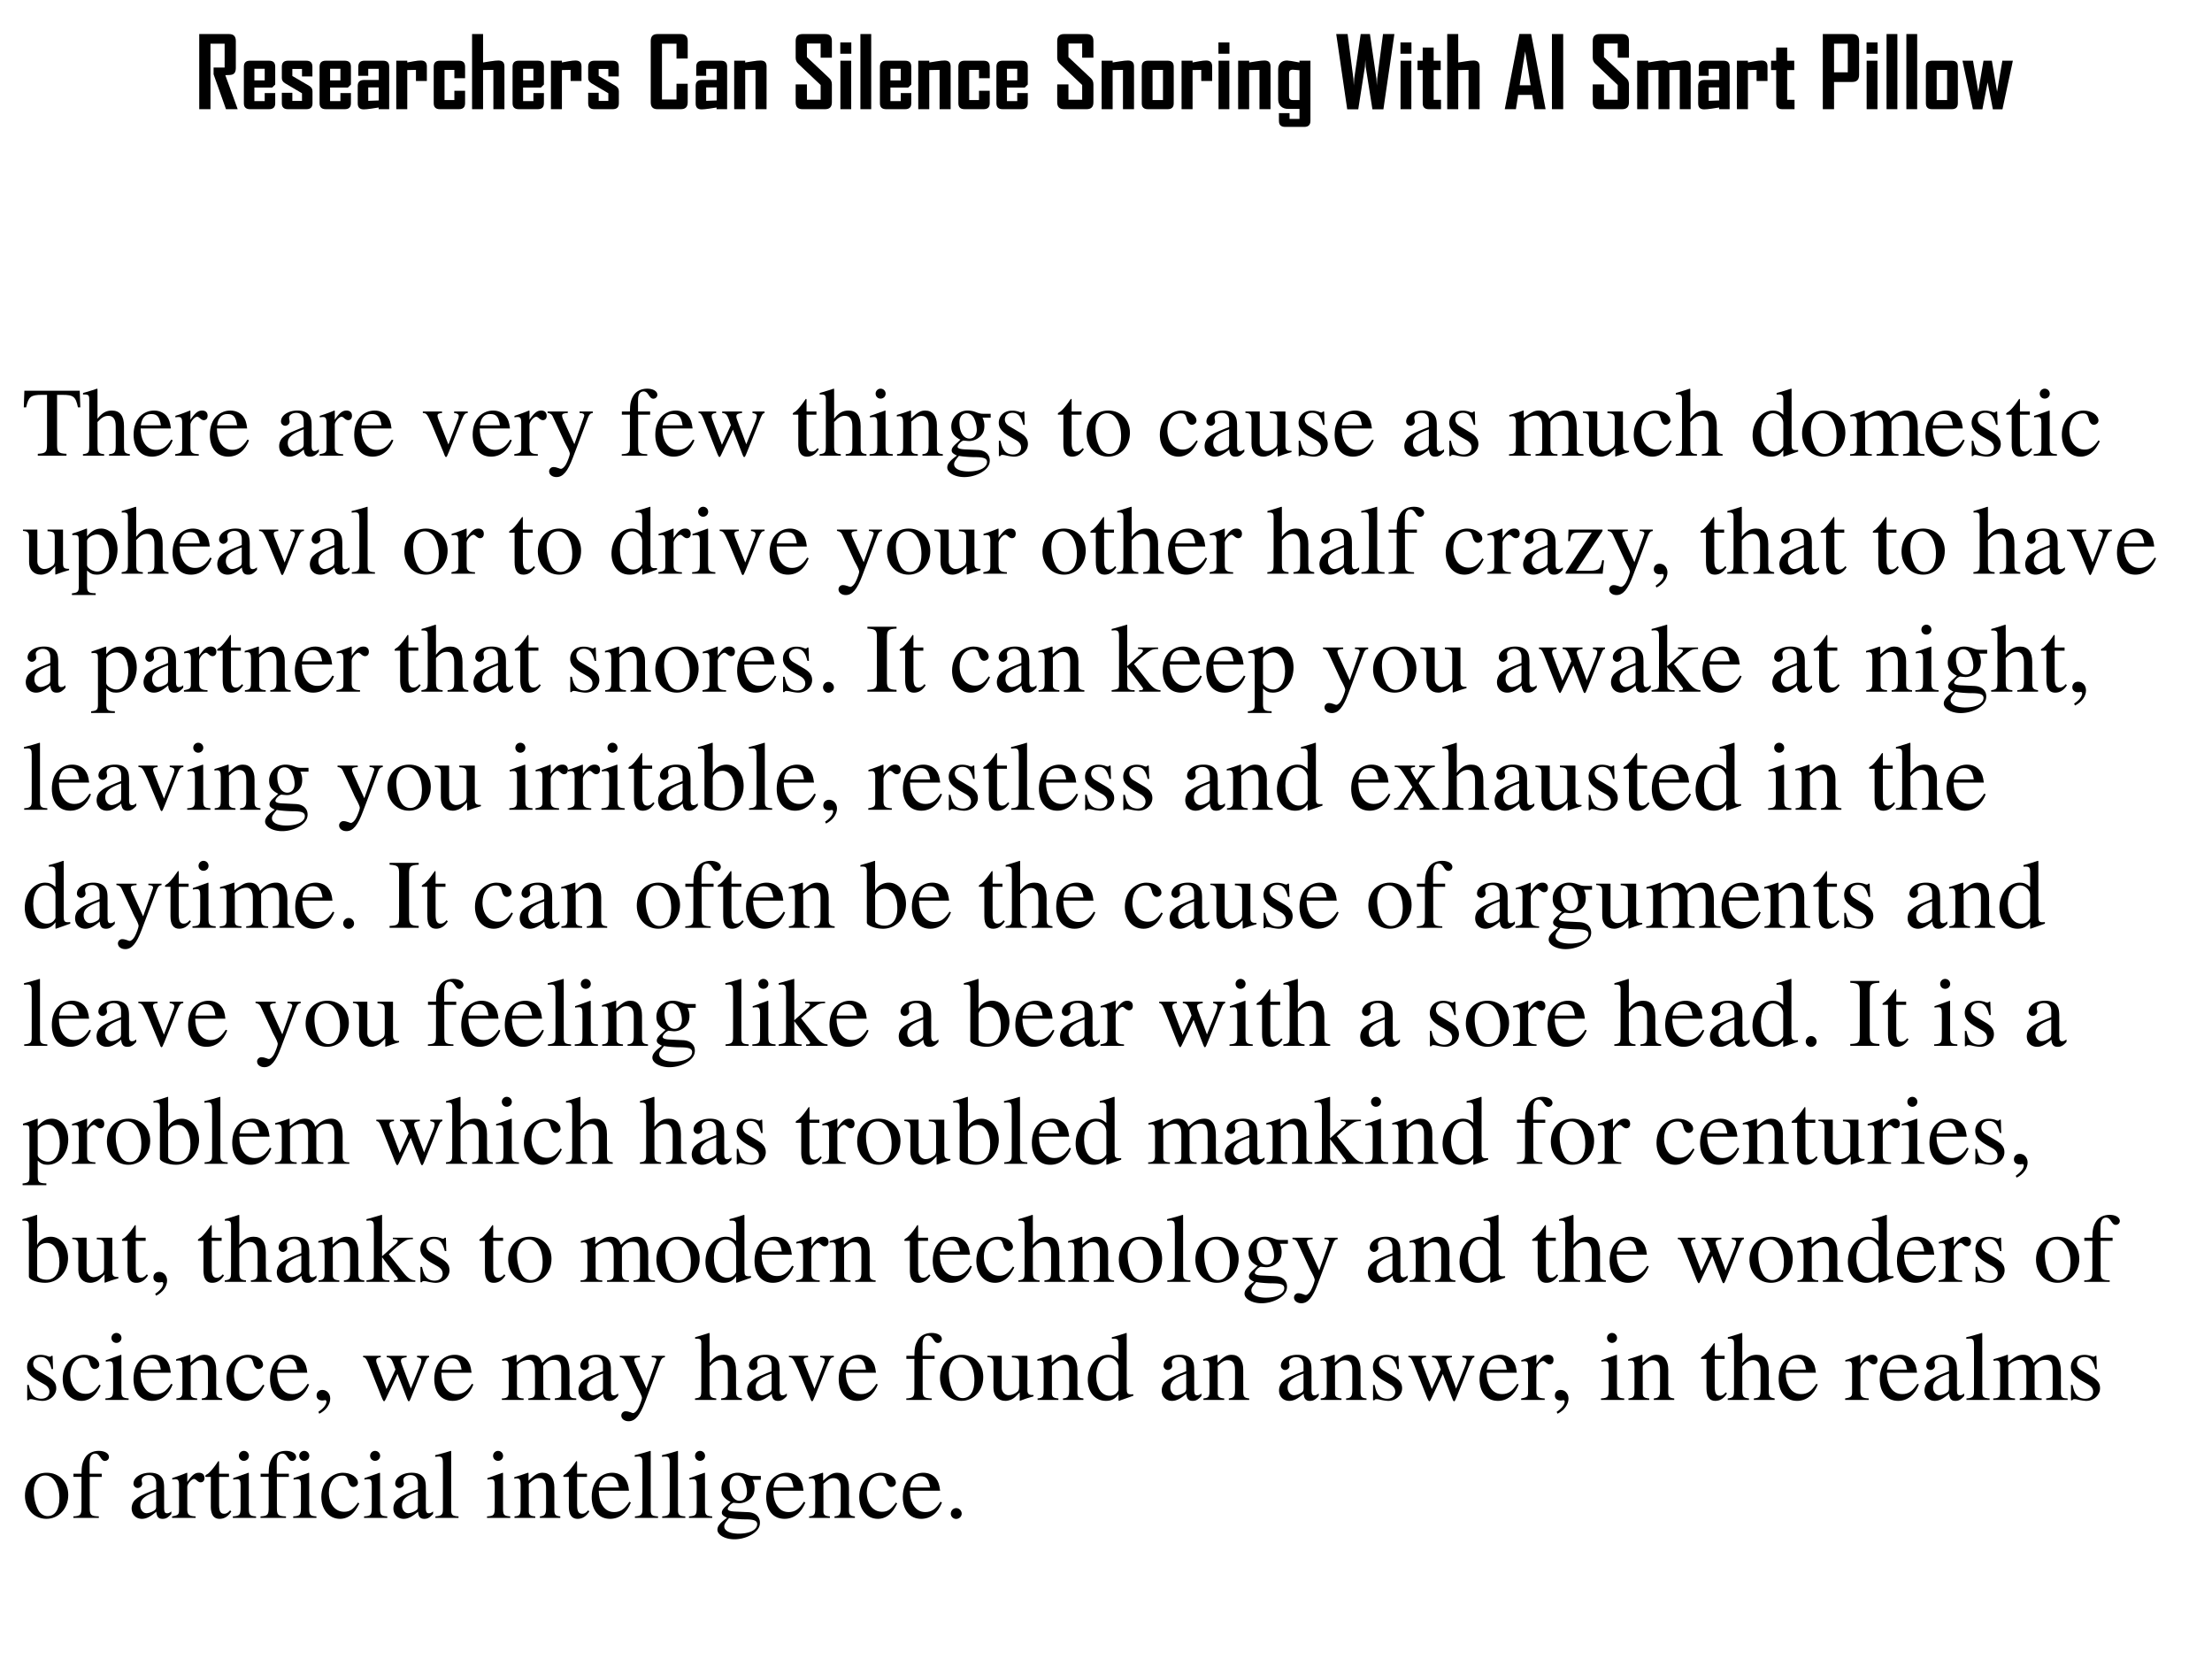 <svg xmlns="http://www.w3.org/2000/svg" xmlns:xlink="http://www.w3.org/1999/xlink" width="960" height="720" viewBox="0 0 720 540"><defs><symbol overflow="visible" id="glyph0-0"><path d="M2 0v-25.516h12V0zm2-2h8v-21.516H4zm0 0"/></symbol><symbol overflow="visible" id="glyph0-1"><path d="M13.984 0h-3.812L6.14-11.36v-2.203h3.593v-7.75H5.125V0H1.469v-24.453h9.703c1.469 0 2.203.75 2.203 2.25v8.89c0 1.032-.352 1.7-1.047 2-.375.157-1.168.235-2.375.235zm0 0"/></symbol><symbol overflow="visible" id="glyph0-2"><path d="M11.484-1.953C11.484-.648 10.813 0 9.47 0H3.297C1.953 0 1.28-.648 1.28-1.953v-11.875c0-1.3.672-1.953 2.016-1.953h6.172c1.344 0 2.015.652 2.015 1.953v5.797l-.984.984H4.703v4.422h3.36V-5.25h3.421zM8.063-9.375v-3.781h-3.36v3.781zm0 0"/></symbol><symbol overflow="visible" id="glyph0-3"><path d="M11.203-1.953C11.203-.648 10.54 0 9.22 0H3.203C1.88 0 1.22-.648 1.22-1.953v-3.39H4.64v2.655h3.14v-2.5L2.297-8.421c-.719-.426-1.078-1-1.078-1.719v-3.687c0-1.3.672-1.953 2.015-1.953h5.954c1.32 0 1.984.652 1.984 1.953v3.172h-3.39v-2.438H4.64v2.281l5.468 3.204c.727.418 1.094 1 1.094 1.75zm0 0"/></symbol><symbol overflow="visible" id="glyph0-4"><path d="M11.453 0H8.031v-.547l-2.437.375C4.53-.016 3.723.062 3.172.062c-1.305 0-1.953-.64-1.953-1.921v-5.688c0-1.3.672-1.953 2.015-1.953h4.829v-3.625H4.64v2.25H1.406v-2.953c0-1.3.672-1.953 2.016-1.953h6.047c1.32 0 1.984.652 1.984 1.953zm-3.39-2.844v-4.234H4.64v4.36zm0 0"/></symbol><symbol overflow="visible" id="glyph0-5"><path d="M11.234-9.188H7.688v-3.609l-2.829.063V0H1.281v-15.781H4.86v.578c.739-.133 1.473-.27 2.204-.406.882-.157 1.625-.235 2.218-.235 1.301 0 1.953.64 1.953 1.922zm0 0"/></symbol><symbol overflow="visible" id="glyph0-6"><path d="M11.484-1.953C11.484-.648 10.82 0 9.5 0H3.297C1.953 0 1.28-.648 1.28-1.953v-11.875c0-1.3.672-1.953 2.016-1.953H9.5c1.32 0 1.984.652 1.984 1.953v3.75H8v-2.719H4.797v9.828H8v-3.015h3.484zm0 0"/></symbol><symbol overflow="visible" id="glyph0-7"><path d="M11.813 0H8.219v-12.797l-3.36.063V0H1.281v-24.453H4.86v9.25c.832-.125 1.664-.254 2.5-.39 1.051-.165 1.883-.25 2.5-.25 1.301 0 1.954.64 1.954 1.921zm0 0"/></symbol><symbol overflow="visible" id="glyph0-9"><path d="M13.5-2.234C13.5-.742 12.754 0 11.266 0H3.64C2.19 0 1.469-.742 1.469-2.234v-19.97c0-1.5.722-2.25 2.172-2.25h7.625c1.488 0 2.234.75 2.234 2.25v5.72H9.86v-4.828H5.124v18.171h4.734v-5.14H13.5zm0 0"/></symbol><symbol overflow="visible" id="glyph0-10"><path d="M11.813 0H8.219v-12.797l-3.36.063V0H1.281v-15.781H4.86v.578c.832-.133 1.66-.266 2.485-.39 1.02-.165 1.86-.25 2.515-.25 1.301 0 1.954.64 1.954 1.921zm0 0"/></symbol><symbol overflow="visible" id="glyph0-11"><path d="M13.188-2.234c0 1.492-.743 2.234-2.22 2.234H3.61C2.141 0 1.406-.742 1.406-2.234v-5.829h3.657v4.985H9.53v-4.797l-7.328-6.938c-.531-.507-.797-1.16-.797-1.953v-5.437c0-1.5.735-2.25 2.203-2.25h7.36c1.476 0 2.219.742 2.219 2.219v5.468H9.53v-4.609H5.062v4.422l7.329 6.906c.53.5.796 1.164.796 1.985zm0 0"/></symbol><symbol overflow="visible" id="glyph0-12"><path d="M4.922-18.047H1.344v-3.687h3.578zM4.89 0H1.375v-15.781h3.516zm0 0"/></symbol><symbol overflow="visible" id="glyph0-13"><path d="M4.89 0H1.376v-24.453h3.516zm0 0"/></symbol><symbol overflow="visible" id="glyph0-14"><path d="M11.688-1.953C11.688-.648 11.023 0 9.703 0H3.297C1.953 0 1.28-.648 1.28-1.953v-11.875c0-1.3.672-1.953 2.016-1.953h6.406c1.32 0 1.985.652 1.985 1.953zm-3.5-1.016v-9.828H4.796v9.828zm0 0"/></symbol><symbol overflow="visible" id="glyph0-15"><path d="M11.75 3.813c0 1.3-.672 1.953-2.016 1.953H3.516c-1.344 0-2.016-.653-2.016-1.954v-2.53h3.453v1.89h3.234V-.094H4.517c-1 0-1.797-.281-2.391-.844-.586-.562-.875-1.335-.875-2.328v-9.656c0-.906.254-1.617.766-2.14.507-.52 1.21-.782 2.109-.782.445 0 1.8.215 4.063.64v-.577h3.562zM8.187-2.97v-9.703c-1.199-.125-1.945-.187-2.234-.187-.773 0-1.156.382-1.156 1.14v7.563c0 .793.394 1.187 1.187 1.187zm0 0"/></symbol><symbol overflow="visible" id="glyph0-16"><path d="M19.516-24.453L15.938.03h-3.579l-2.187-13.86c-.024-.5-.063-1.241-.125-2.233 0 .5-.043 1.246-.125 2.234L7.75.032H4.156L.578-24.454h3.703l1.89 14.5c.032.5.071 1.246.126 2.234.008-.5.055-1.242.14-2.234l2.11-14.5h3l2.11 14.5c.03.5.077 1.246.14 2.234.008-.5.05-1.242.125-2.234l1.89-14.5zm0 0"/></symbol><symbol overflow="visible" id="glyph0-17"><path d="M8.094 0H4.125C2.801 0 2.141-.648 2.141-1.953v-10.781H.453v-3.047h1.688v-4.281h3.562v4.28H8v3.048H5.703v9.687h2.39zm0 0"/></symbol><symbol overflow="visible" id="glyph0-18"><path d="M13.86 0h-3.626L9.5-4.64H4.922L4.188 0H.578v-.063l4.734-24.421h3.844zM8.983-7.781l-1.78-11.032L5.405-7.78zm0 0"/></symbol><symbol overflow="visible" id="glyph0-19"><path d="M5.188 0H1.53v-24.453h3.657zm0 0"/></symbol><symbol overflow="visible" id="glyph0-20"><path d="M18.688 0H15.14v-12.797l-3.36.063V0H8.22v-12.797l-3.36.063V0H1.281v-15.781H4.86v.578c.832-.133 1.66-.27 2.485-.406 1.008-.157 1.847-.235 2.515-.235.82 0 1.352.235 1.594.703.875-.132 1.75-.273 2.625-.421 1.156-.188 2.04-.282 2.656-.282 1.301 0 1.953.64 1.953 1.922zm0 0"/></symbol><symbol overflow="visible" id="glyph0-21"><path d="M13.281-11.14c0 1.523-.746 2.28-2.234 2.28H5.125V0H1.469v-24.453h9.578c1.488 0 2.234.75 2.234 2.25zM9.594-12v-9.313H5.125V-12zm0 0"/></symbol><symbol overflow="visible" id="glyph0-22"><path d="M16.89-15.781L13.5.03h-3.125L8.672-8.703 6.969.03H3.875L.485-15.78h3.421L5.625-5.703l1.703-10.078h2.719L11.75-5.703l1.719-10.078zm0 0"/></symbol><symbol overflow="visible" id="glyph1-1"><path d="M8.11-19.797v15.969c0 2.703-.344 3.062-3 3.219V0h9.328v-.61c-2.626-.124-3.063-.546-3.063-2.874v-16.313h1.719c3.64 0 4.344.578 5.078 4.078h.765l-.187-5.422H.734l-.187 5.422h.765c.766-3.469 1.5-4.078 5.079-4.078zm0 0"/></symbol><symbol overflow="visible" id="glyph1-2"><path d="M5.016-10.953c1.343-1.469 2.296-2.016 3.546-2.016 1.594 0 2.391 1.156 2.391 3.39v6.329c0 2.172-.312 2.578-2.172 2.766V0h6.766v-.484c-1.719-.313-1.906-.563-1.906-2.766v-6.36c0-3.359-1.344-5.078-3.938-5.078-1.875 0-3.219.766-4.687 2.672v-9.703l-.157-.093c-1.093.375-1.89.64-3.671 1.156l-.875.25v.515c.14-.03.234-.03.39-.03 1.375 0 1.625.25 1.625 1.624V-3.25c0 2.234-.187 2.516-2.047 2.766V0h6.907v-.484c-1.86-.188-2.172-.563-2.172-2.766zm0 0"/></symbol><symbol overflow="visible" id="glyph1-3"><path d="M13.031-5.234C11.5-2.813 10.125-1.891 8.078-1.891c-1.812 0-3.187-.921-4.125-2.734-.562-1.219-.797-2.281-.86-4.219h9.845c-.266-2.078-.579-3-1.376-4.031-.953-1.14-2.421-1.813-4.093-1.813-1.594 0-3.094.579-4.313 1.657-1.5 1.312-2.36 3.578-2.36 6.203 0 4.406 2.298 7.14 5.97 7.14 3.046 0 5.437-1.875 6.78-5.328zM3.156-9.875c.36-2.484 1.438-3.672 3.39-3.672 1.954 0 2.72.906 3.126 3.672zm0 0"/></symbol><symbol overflow="visible" id="glyph1-4"><path d="M.219-12.453a4.955 4.955 0 0 1 1.125-.125c.797 0 1.078.5 1.078 1.906v7.985c0 1.609-.219 1.828-2.266 2.203V0h7.672v-.484C5.656-.578 5.11-1.047 5.11-2.875v-7.188c0-1.015 1.375-2.609 2.235-2.609.187 0 .484.156.828.469.515.453.86.64 1.281.64.766 0 1.25-.546 1.25-1.437 0-1.047-.672-1.688-1.765-1.688-1.344 0-2.266.735-3.829 3v-2.937l-.156-.063c-1.703.704-2.844 1.11-4.734 1.72zm0 0"/></symbol><symbol overflow="visible" id="glyph1-6"><path d="M14.11-2.11c-.532.454-.922.61-1.391.61-.735 0-.969-.453-.969-1.86v-6.218c0-1.656-.156-2.594-.64-3.36-.704-1.14-2.079-1.75-3.954-1.75-3 0-5.375 1.563-5.375 3.579 0 .734.64 1.375 1.375 1.375.766 0 1.438-.641 1.438-1.344 0-.125-.032-.297-.063-.516a3.637 3.637 0 0 1-.093-.765c0-.86 1.03-1.563 2.296-1.563 1.563 0 2.438.922 2.438 2.64v1.954C4.25-7.344 3.703-7.094 2.328-5.875c-.703.64-1.14 1.719-1.14 2.781C1.188-1.078 2.593.312 4.53.312c1.407 0 2.719-.656 4.672-2.328C9.36-.344 9.938.313 11.234.313c1.094 0 1.766-.376 2.875-1.594zM9.171-3.921c0 .985-.172 1.266-.844 1.656-.765.438-1.656.735-2.328.735-1.11 0-2-1.094-2-2.469v-.125C4-6 5.297-7.156 9.172-8.563zm0 0"/></symbol><symbol overflow="visible" id="glyph1-7"><path d="M15.234-14.375h-4.437v.484c1.015.094 1.5.407 1.5 1.016 0 .328-.063.64-.188.969L8.938-3.641l-3.25-8.171C5.5-12.267 5.39-12.72 5.39-13c0-.578.359-.797 1.468-.89v-.485H.61v.484c1.22.063 1.438.375 2.907 3.672l3.828 9.172c.062.188.156.406.25.656.203.579.39.844.578.844.203 0 .422-.422.89-1.61l4.094-10.25c.922-2.171 1.125-2.39 2.078-2.484zm0 0"/></symbol><symbol overflow="visible" id="glyph1-8"><path d="M15.172-14.375h-4.313v.484c1.016 0 1.532.282 1.532.797 0 .125-.032.313-.125.547L9.172-3.734 5.5-11.813c-.203-.453-.328-.859-.328-1.218 0-.578.484-.797 1.86-.86v-.484H.452v.453c.828.125 1.375.469 1.625 1.016l3.64 7.86.095.25.484.968c.89 1.594 1.406 2.75 1.406 3.219 0 .484-.734 2.5-1.281 3.453-.453.828-1.156 1.437-1.594 1.437-.203 0-.484-.062-.797-.218-.61-.235-1.156-.36-1.703-.36-.734 0-1.375.64-1.375 1.406 0 1.047 1.031 1.86 2.375 1.86 2.14 0 3.672-1.797 5.39-6.39l4.923-13.032c.406-1.031.765-1.344 1.53-1.438zm0 0"/></symbol><symbol overflow="visible" id="glyph1-9"><path d="M9.875-14.375H5.937v-3.703c0-1.844.61-2.844 1.829-2.844.671 0 1.109.328 1.687 1.25.516.828.89 1.14 1.438 1.14.734 0 1.343-.562 1.343-1.296 0-1.156-1.406-1.985-3.328-1.985-1.969 0-3.672.86-4.5 2.329-.828 1.406-1.078 2.562-1.11 5.109H.673v1.031h2.625v10.016C3.297-.984 2.937-.61.64-.484V0h8.296v-.484C6.329-.578 5.97-.922 5.97-3.328v-10.016h3.906zm0 0"/></symbol><symbol overflow="visible" id="glyph1-10"><path d="M18.234-14.375v.484c1.094.22 1.407.438 1.407.985 0 .484-.188 1.25-.547 2.11l-2.875 7.093-2.672-7.156C13-12.33 13-12.33 13-12.75c0-.703.344-.922 1.844-1.14v-.485H8.375v.484c1.172.125 1.563.485 2.203 2.204.219.609.438 1.218.625 1.78l-2.906 6.36-3.156-8.328a2.667 2.667 0 0 1-.188-.969c0-.672.375-.922 1.469-1.047v-.484H.672v.484c.734.063.984.375 1.687 2.016L6.672-.953C7.062 0 7.312.453 7.5.453c.172 0 .422-.422.797-1.25l3.578-7.672 2.906 7.547c.453 1.172.578 1.375.766 1.375.234 0 .39-.297.906-1.578l4.406-11.047c.578-1.344.672-1.5 1.313-1.719v-.484zm0 0"/></symbol><symbol overflow="visible" id="glyph1-11"><path d="M8.14-14.375H4.923v-3.703c0-.313-.031-.406-.234-.406-.22.28-.407.562-.625.89-1.22 1.75-2.594 3.282-3.11 3.407-.344.234-.531.453-.531.609a.26.26 0 0 0 .125.234h1.687v9.61c0 2.687.954 4.046 2.844 4.046 1.563 0 2.781-.765 3.828-2.421L8.5-2.453c-.672.797-1.219 1.11-1.922 1.11-1.187 0-1.656-.86-1.656-2.876v-9.125H8.14zm0 0"/></symbol><symbol overflow="visible" id="glyph1-12"><path d="M5.594-14.688L.64-12.938v.485l.25-.031c.39-.063.796-.094 1.093-.094.766 0 1.047.5 1.047 1.906v7.422C3.031-.953 2.72-.61.516-.484V0h7.562v-.484c-2.11-.157-2.36-.47-2.36-2.766v-11.344zm-1.5-7.124c-.875 0-1.61.734-1.61 1.625 0 .89.704 1.625 1.61 1.625.922 0 1.656-.704 1.656-1.625 0-.891-.734-1.625-1.656-1.625zm0 0"/></symbol><symbol overflow="visible" id="glyph1-13"><path d="M.516-12.719c.187-.094.5-.125.859-.125.89 0 1.188.485 1.188 2.047v7.922c0 1.828-.36 2.266-1.985 2.39V0h6.766v-.484c-1.625-.125-2.11-.5-2.11-1.657v-8.968c1.532-1.438 2.235-1.829 3.297-1.829 1.563 0 2.328 1 2.328 3.094v6.688c0 2-.421 2.547-2.015 2.672V0h6.64v-.484c-1.562-.157-1.937-.532-1.937-2.11v-7.312c0-3-1.406-4.781-3.781-4.781-1.47 0-2.454.546-4.625 2.578v-2.516l-.22-.063c-1.562.579-2.655.922-4.405 1.438zm0 0"/></symbol><symbol overflow="visible" id="glyph1-14"><path d="M15.016-12.39v-1.25h-2.47c-.64 0-1.108-.094-1.75-.313l-.702-.266a7.48 7.48 0 0 0-2.563-.469c-2.968 0-5.328 2.297-5.328 5.204 0 2.015.86 3.218 2.969 4.28-.61.579-1.172 1.11-1.375 1.282C2.75-3 2.328-2.359 2.328-1.719c0 .672.39 1.047 1.703 1.688C1.75 1.625.891 2.688.891 3.859c0 1.704 2.5 3.11 5.53 3.11 2.391 0 4.891-.844 6.548-2.172 1.219-1 1.75-2.016 1.75-3.234 0-1.985-1.5-3.313-3.86-3.422l-4.125-.188c-1.687-.062-2.484-.344-2.484-.86 0-.64 1.047-1.75 1.906-2.015.297.031.516.063.61.063.609.062 1.03.093 1.218.093 1.188 0 2.454-.468 3.454-1.328 1.046-.906 1.53-2.015 1.53-3.61 0-.937-.155-1.671-.609-2.687zM4.687.062C5.75.28 8.297.483 9.875.483c2.906 0 3.953.407 3.953 1.563 0 1.844-2.422 3.094-6.031 3.094-2.813 0-4.672-.922-4.672-2.329 0-.734.234-1.156 1.563-2.75zm.172-10.86c0-1.875.891-3 2.36-3 .984 0 1.812.547 2.328 1.5.578 1.125.953 2.594.953 3.828 0 1.797-.922 2.906-2.39 2.906-1.907 0-3.25-2.078-3.25-5.14zm0 0"/></symbol><symbol overflow="visible" id="glyph1-15"><path d="M10.063-10.031l-.126-4.344h-.359l-.062.063c-.282.234-.313.265-.454.265-.187 0-.5-.062-.859-.234a6.448 6.448 0 0 0-2.234-.375c-2.516 0-4.344 1.625-4.344 3.922 0 1.796 1.031 3.062 3.734 4.609l1.86 1.047c1.11.64 1.656 1.406 1.656 2.39 0 1.407-1.016 2.297-2.64 2.297C5.14-.39 4.155-.797 3.546-1.5c-.672-.797-.953-1.531-1.375-3.36h-.516V.126h.422c.219-.313.344-.375.735-.375.28 0 .734.063 1.468.25.89.188 1.75.313 2.328.313 2.454 0 4.5-1.844 4.5-4.079 0-1.593-.765-2.656-2.671-3.796L4.983-9.61c-.89-.516-1.375-1.313-1.375-2.172 0-1.281.985-2.172 2.454-2.172 1.828 0 2.78 1.078 3.515 3.922zm0 0"/></symbol><symbol overflow="visible" id="glyph1-16"><path d="M7.984-14.688c-4.156 0-7.062 3.063-7.062 7.47 0 4.312 2.969 7.53 7 7.53 4.016 0 7.094-3.374 7.094-7.78 0-4.188-2.938-7.22-7.032-7.22zm-.421.891c2.687 0 4.578 3.063 4.578 7.438 0 3.609-1.438 5.78-3.844 5.78-1.235 0-2.422-.765-3.094-2.046-.89-1.656-1.406-3.89-1.406-6.156 0-3.031 1.5-5.016 3.765-5.016zm0 0"/></symbol><symbol overflow="visible" id="glyph1-17"><path d="M12.719-4.984c-1.547 2.234-2.688 3-4.516 3-2.906 0-4.953-2.547-4.953-6.22 0-3.296 1.766-5.562 4.344-5.562 1.156 0 1.578.36 1.89 1.532l.188.703c.265.89.828 1.469 1.5 1.469.844 0 1.547-.61 1.547-1.344 0-1.781-2.25-3.281-4.922-3.281-1.563 0-3.203.64-4.5 1.78-1.61 1.407-2.5 3.579-2.5 6.11 0 4.14 2.531 7.11 6.062 7.11 1.438 0 2.72-.5 3.875-1.5.86-.766 1.47-1.625 2.422-3.5zm0 0"/></symbol><symbol overflow="visible" id="glyph1-18"><path d="M15.297-1.594h-.156c-1.47 0-1.829-.36-1.829-1.828v-10.953H8.267v.547c1.984.094 2.375.422 2.375 2.015v7.5c0 .891-.172 1.344-.61 1.688-.86.703-1.86 1.094-2.812 1.094-1.25 0-2.266-1.094-2.266-2.422v-10.422H.281v.453c1.547.094 1.985.578 1.985 2.047v8.047c0 2.515 1.53 4.14 3.859 4.14 1.188 0 2.438-.5 3.297-1.359l1.375-1.375v2.64l.125.063c1.594-.625 2.75-.984 4.375-1.437zm0 0"/></symbol><symbol overflow="visible" id="glyph1-19"><path d="M.61-12.719a4.09 4.09 0 0 1 1.015-.125c.828 0 1.125.516 1.125 2.047v8.078C2.75-.984 2.297-.516.516-.484V0h7.078v-.484C5.906-.547 5.422-.891 5.422-2.141v-9c0-.062.266-.39.484-.609.797-.734 2.172-1.281 3.297-1.281 1.406 0 2.11 1.125 2.11 3.36v6.921c0 1.797-.36 2.14-2.172 2.266V0h7.14v-.484c-1.812-.032-2.297-.563-2.297-2.547v-8.047c.97-1.375 2.016-1.953 3.485-1.953 1.828 0 2.39.86 2.39 3.515v6.735c0 1.828-.25 2.078-2.109 2.297V0h7v-.484l-.828-.063c-.953-.062-1.375-.64-1.375-1.875V-9c0-3.781-1.25-5.688-3.703-5.688-1.86 0-3.485.829-5.203 2.672-.579-1.812-1.657-2.671-3.391-2.671-1.406 0-2.297.437-4.953 2.453v-2.391l-.219-.063c-1.625.61-2.719.954-4.469 1.438zm0 0"/></symbol><symbol overflow="visible" id="glyph1-20"><path d="M10.984.313l4.704-1.657v-.515c-.579.03-.641.03-.735.03-1.156 0-1.406-.343-1.406-1.812V-21.75l-.172-.063c-1.531.547-2.64.86-4.688 1.407v.515c.25-.03.454-.03.704-.03 1.187 0 1.468.312 1.468 1.624v4.985c-1.218-1.032-2.078-1.376-3.359-1.376-3.672 0-6.64 3.61-6.64 8.141 0 4.094 2.39 6.86 5.906 6.86 1.796 0 3-.625 4.093-2.141V.219zM10.86-3.25c0 .219-.218.594-.546.953-.579.64-1.376.953-2.297.953-2.657 0-4.407-2.547-4.407-6.484 0-3.61 1.563-5.969 3.985-5.969 1.703 0 3.265 1.5 3.265 3.188zm0 0"/></symbol><symbol overflow="visible" id="glyph1-21"><path d="M.281-12.547c.297-.031.516-.031.797-.031 1.094 0 1.313.312 1.313 1.812V4.188c0 1.656-.344 2.015-2.235 2.203v.546h7.735V6.36C5.5 6.33 5.078 5.97 5.078 3.953v-5C6.203 0 6.968.313 8.297.313c3.781 0 6.719-3.563 6.719-8.204 0-3.953-2.235-6.796-5.344-6.796-1.781 0-3.188.796-4.594 2.515v-2.453l-.187-.063c-1.735.672-2.844 1.079-4.61 1.626zm4.797 1.875c0-.953 1.781-2.11 3.25-2.11 2.375 0 3.938 2.438 3.938 6.141 0 3.547-1.563 5.938-3.86 5.938-1.5 0-3.328-1.156-3.328-2.11zm0 0"/></symbol><symbol overflow="visible" id="glyph1-22"><path d="M4-3.188c-.969 0-1.766.829-1.766 1.813 0 .922.797 1.719 1.72 1.719 1 0 1.827-.797 1.827-1.719 0-.984-.828-1.813-1.781-1.813zm0 0"/></symbol><symbol overflow="visible" id="glyph1-23"><path d="M3.672-3.484c0 2.406-.422 2.78-3.094 2.875V0h9.485v-.61c-2.626-.093-3.126-.546-3.126-2.874v-14.172c0-2.344.438-2.75 3.125-2.875v-.61H.579v.61c2.719.156 3.094.5 3.094 2.875zm0 0"/></symbol><symbol overflow="visible" id="glyph1-24"><path d="M.219-19.89c.422-.032.703-.079 1.031-.079 1.047 0 1.375.422 1.375 1.953v15.391c0 1.672-.11 1.766-2.406 2.14V0h7.484v-.484l-.64-.032c-1.282-.062-1.766-.5-1.766-1.625v-5.875l4.469 5.97.109.124c.063.094.125.203.219.297.25.313.344.5.344.672 0 .281-.282.469-.672.469h-.594V0h6.953v-.484c-1.406-.094-2.39-.704-3.734-2.329L7.5-9l.938-.875c2.265-2.11 4.234-3.578 5.171-3.828a5.478 5.478 0 0 1 1.47-.188h.25v-.484H8.811v.453c1.25.031 1.594.156 1.594.61 0 .25-.281.703-.734 1.078L5.297-8.328V-21.75l-.125-.063c-1.219.375-2.14.641-3.984 1.157l-.97.25zm0 0"/></symbol><symbol overflow="visible" id="glyph1-25"><path d="M2.656 4.5c2.14-1.047 3.578-3 3.578-4.922 0-1.594-1.125-2.828-2.562-2.828-1.11 0-1.89.734-1.89 1.813 0 1.015.734 1.625 1.89 1.625.187 0 .422-.032.61-.063.218-.063.218-.063.25-.063.265 0 .452.188.452.454 0 1.015-.89 2.203-2.625 3.375zm0 0"/></symbol><symbol overflow="visible" id="glyph1-26"><path d="M.61-19.89h.187c.36-.032.734-.079.984-.079 1.032 0 1.344.453 1.344 1.953V-2.78c0 1.734-.438 2.14-2.453 2.297V0h7.531v-.484c-2-.125-2.39-.438-2.39-2.204V-21.75l-.125-.063c-1.657.547-2.875.86-5.079 1.407zm0 0"/></symbol><symbol overflow="visible" id="glyph1-27"><path d="M4.89-21.75l-.156-.063c-1.343.485-2.218.735-3.718 1.157l-.922.25v.515c.187-.03.328-.03.547-.03 1.28 0 1.562.28 1.562 1.624v16.578C2.203-.734 4.922.313 7.47.313c4.218 0 7.484-3.5 7.484-8.079 0-3.921-2.437-6.921-5.625-6.921-1.953 0-3.797 1.14-4.437 2.703zm0 11.469c0-1.25 1.5-2.39 3.157-2.39 2.5 0 4.094 2.483 4.094 6.374 0 3.547-1.532 5.594-4.157 5.594-1.656 0-3.093-.735-3.093-1.531zm0 0"/></symbol><symbol overflow="visible" id="glyph1-28"><path d="M8.875 0h6.422v-.484c-.985 0-1.625-.5-2.625-1.907L8.594-8.656l2.64-3.828a3.321 3.321 0 0 1 2.594-1.407v-.484H8.781v.484c.953.063 1.281.25 1.281.704 0 .374-.39 1.078-1.187 2.078-.156.187-.547.765-.953 1.406l-.453-.64C6.579-11.689 6-12.782 6-13.189c0-.453.422-.671 1.375-.703v-.484H.765v.484h.282c.969 0 1.469.407 2.469 1.907l3 4.609-3.641 5.266C1.922-.797 1.594-.58.547-.484V0h4.625v-.484c-.89 0-1.281-.157-1.281-.563 0-.203.234-.672.64-1.312l2.532-3.938 2.906 4.469c.125.203.187.39.187.578 0 .578-.219.703-1.281.766zm0 0"/></symbol><symbol overflow="visible" id="glyph2-1"><path d="M15.297-1.594h-.172c-1.469 0-1.813-.36-1.813-1.828v-10.937H8.267v.53c1.984.11 2.359.423 2.359 2.017v7.5c0 .89-.156 1.343-.594 1.687-.875.703-1.86 1.094-2.812 1.094-1.25 0-2.266-1.094-2.266-2.422V-14.36H.281v.437c1.531.094 1.985.578 1.985 2.047v8.047c0 2.515 1.53 4.14 3.859 4.14 1.188 0 2.438-.5 3.297-1.359l1.375-1.375v2.64l.125.063c1.594-.625 2.734-.984 4.375-1.437zm0 0"/></symbol><symbol overflow="visible" id="glyph2-2"><path d="M.281-12.547c.297-.031.516-.031.797-.031 1.094 0 1.313.312 1.313 1.828V4.188c0 1.656-.344 2-2.235 2.203v.53h7.735V6.36c-2.407-.03-2.813-.39-2.813-2.406v-5C6.188 0 6.953.313 8.297.313 12.062.313 15-3.25 15-7.892c0-3.953-2.234-6.796-5.328-6.796-1.781 0-3.188.796-4.594 2.53v-2.468l-.187-.063c-1.735.672-2.844 1.094-4.61 1.626zm4.797 1.89c0-.968 1.781-2.109 3.25-2.109 2.36 0 3.938 2.422 3.938 6.125 0 3.547-1.579 5.938-3.875 5.938-1.5 0-3.313-1.14-3.313-2.11zm0 0"/></symbol><symbol overflow="visible" id="glyph2-3"><path d="M5.016-10.953c1.343-1.469 2.296-2 3.546-2 1.594 0 2.391 1.14 2.391 3.375v6.328c0 2.172-.328 2.578-2.172 2.766V0h6.766v-.484c-1.719-.313-1.922-.563-1.922-2.766v-6.36c0-3.343-1.328-5.078-3.922-5.078-1.875 0-3.219.766-4.687 2.688v-9.703l-.157-.094c-1.093.375-1.89.625-3.671 1.14l-.875.266v.5c.14-.03.234-.03.39-.03 1.375 0 1.625.265 1.625 1.624V-3.25c0 2.234-.187 2.516-2.047 2.766V0h6.907v-.484c-1.86-.188-2.172-.563-2.172-2.766zm0 0"/></symbol><symbol overflow="visible" id="glyph2-4"><path d="M13.031-5.234c-1.547 2.421-2.906 3.343-4.953 3.343-1.828 0-3.187-.921-4.125-2.734-.562-1.219-.797-2.266-.86-4.219h9.829c-.25-2.078-.563-3-1.36-4.015-.968-1.157-2.437-1.829-4.093-1.829-1.594 0-3.094.579-4.313 1.657-1.5 1.312-2.36 3.578-2.36 6.203 0 4.406 2.298 7.14 5.97 7.14 3.03 0 5.421-1.875 6.765-5.328zM3.156-9.86c.36-2.5 1.438-3.672 3.39-3.672 1.938 0 2.704.89 3.126 3.672zm0 0"/></symbol><symbol overflow="visible" id="glyph2-5"><path d="M14.11-2.11c-.547.454-.922.61-1.407.61-.734 0-.953-.453-.953-1.86v-6.218c0-1.656-.156-2.578-.64-3.344-.704-1.156-2.079-1.765-3.954-1.765-3 0-5.375 1.562-5.375 3.578 0 .734.64 1.375 1.375 1.375.766 0 1.438-.641 1.438-1.344 0-.125-.032-.281-.063-.516a3.521 3.521 0 0 1-.093-.765c0-.86 1.015-1.563 2.296-1.563 1.563 0 2.422.922 2.422 2.656v1.938C4.25-7.344 3.703-7.094 2.328-5.875c-.703.64-1.14 1.719-1.14 2.781 0 2.016 1.39 3.406 3.343 3.406 1.407 0 2.719-.656 4.657-2.328.171 1.672.734 2.329 2.046 2.329 1.094 0 1.766-.376 2.875-1.594zM9.155-3.921c0 .985-.156 1.266-.828 1.656-.765.454-1.656.735-2.328.735-1.11 0-2.016-1.094-2.016-2.453v-.141c0-1.875 1.313-3.031 5.172-4.438zm0 0"/></symbol><symbol overflow="visible" id="glyph2-6"><path d="M15.234-14.36h-4.437v.47c1.015.093 1.5.421 1.5 1.03 0 .313-.078.641-.203.954L8.938-3.641l-3.25-8.171c-.204-.454-.297-.891-.297-1.188 0-.563.359-.797 1.468-.89v-.47H.61v.47c1.204.062 1.438.39 2.907 3.671l3.828 9.172c.062.188.156.406.25.656.187.579.39.844.578.844.187 0 .422-.422.89-1.61l4.094-10.234c.922-2.171 1.11-2.406 2.078-2.5zm0 0"/></symbol><symbol overflow="visible" id="glyph2-7"><path d="M.61-19.89h.187c.36-.032.734-.063.984-.063 1.032 0 1.344.453 1.344 1.953v15.219c0 1.734-.438 2.14-2.453 2.297V0h7.531v-.484c-2.015-.125-2.39-.438-2.39-2.204v-19.046l-.125-.063c-1.672.531-2.875.86-5.079 1.406zm0 0"/></symbol><symbol overflow="visible" id="glyph2-9"><path d="M7.984-14.688c-4.156 0-7.062 3.063-7.062 7.47 0 4.312 2.969 7.53 7 7.53C11.938.313 15-3.062 15-7.468c0-4.188-2.938-7.22-7.016-7.22zm-.421.891c2.687 0 4.562 3.078 4.562 7.438 0 3.609-1.438 5.78-3.828 5.78-1.235 0-2.422-.765-3.094-2.046-.89-1.656-1.406-3.89-1.406-6.156 0-3.031 1.5-5.016 3.765-5.016zm0 0"/></symbol><symbol overflow="visible" id="glyph2-10"><path d="M.219-12.453a4.955 4.955 0 0 1 1.125-.125c.797 0 1.078.515 1.078 1.922v7.969c0 1.609-.219 1.828-2.266 2.203V0h7.672v-.484C5.656-.578 5.11-1.047 5.11-2.875v-7.188c0-1.015 1.375-2.609 2.235-2.609.187 0 .484.156.828.485.515.437.86.624 1.281.624.766 0 1.235-.53 1.235-1.437 0-1.047-.657-1.688-1.75-1.688-1.344 0-2.266.735-3.829 3v-2.937l-.156-.063A55.562 55.562 0 0 1 .22-12.953zm0 0"/></symbol><symbol overflow="visible" id="glyph2-11"><path d="M8.14-14.36H4.923v-3.703c0-.328-.031-.421-.234-.421-.22.28-.407.578-.641.89-1.203 1.766-2.578 3.297-3.094 3.422-.344.219-.531.453-.531.61 0 .093.031.156.125.218h1.687v9.61c0 2.687.954 4.046 2.844 4.046 1.563 0 2.781-.765 3.828-2.421l-.422-.344c-.656.797-1.203 1.11-1.906 1.11-1.187 0-1.656-.86-1.656-2.876v-9.125H8.14zm0 0"/></symbol><symbol overflow="visible" id="glyph2-12"><path d="M10.984.313l4.688-1.657v-.5c-.578.032-.64.032-.735.032-1.14 0-1.406-.36-1.406-1.829v-18.093l-.156-.063c-1.531.531-2.656.86-4.688 1.406v.5c.25-.03.438-.03.704-.03 1.171 0 1.468.327 1.468 1.624v4.985c-1.218-1.016-2.078-1.376-3.359-1.376-3.672 0-6.64 3.61-6.64 8.141 0 4.094 2.39 6.86 5.906 6.86 1.796 0 3-.625 4.093-2.126V.22zM10.86-3.25c0 .219-.234.594-.546.953-.579.64-1.376.953-2.297.953-2.657 0-4.407-2.547-4.407-6.484 0-3.594 1.563-5.969 3.985-5.969 1.703 0 3.265 1.5 3.265 3.203zm0 0"/></symbol><symbol overflow="visible" id="glyph2-13"><path d="M5.594-14.688L.64-12.921v.469l.25-.031c.39-.063.796-.094 1.093-.094.766 0 1.047.515 1.047 1.922v7.406C3.031-.953 2.72-.61.516-.484V0h7.562v-.484c-2.11-.157-2.36-.47-2.36-2.766v-11.344zm-1.5-7.109c-.875 0-1.61.735-1.61 1.625s.704 1.625 1.61 1.625c.922 0 1.656-.703 1.656-1.625 0-.89-.734-1.625-1.656-1.625zm0 0"/></symbol><symbol overflow="visible" id="glyph2-14"><path d="M15.156-14.36H10.86v.47c1.016 0 1.532.296 1.532.796 0 .14-.032.328-.125.547l-3.11 8.813-3.672-8.079c-.187-.453-.312-.859-.312-1.218 0-.563.484-.797 1.844-.86v-.468H.453v.437c.828.125 1.36.485 1.625 1.031l3.64 7.844.095.266.468.953c.907 1.594 1.407 2.75 1.407 3.219 0 .484-.735 2.5-1.266 3.453-.453.828-1.156 1.437-1.61 1.437-.187 0-.468-.062-.796-.234-.594-.219-1.141-.344-1.688-.344-.734 0-1.375.64-1.375 1.406 0 1.047 1.031 1.844 2.36 1.844 2.14 0 3.671-1.781 5.406-6.375l4.906-13.031c.422-1.016.766-1.344 1.531-1.438zm0 0"/></symbol><symbol overflow="visible" id="glyph2-15"><path d="M9.86-14.36H5.937v-3.703c0-1.859.609-2.843 1.812-2.843.672 0 1.125.312 1.703 1.25.5.828.89 1.14 1.438 1.14.734 0 1.328-.578 1.328-1.312 0-1.14-1.39-1.969-3.313-1.969-1.984 0-3.672.86-4.5 2.328-.828 1.407-1.093 2.547-1.125 5.11H.671v1.015h2.61v10.031c0 2.329-.344 2.704-2.64 2.829V0h8.296v-.484C6.329-.578 5.97-.922 5.97-3.313v-10.03h3.89zm0 0"/></symbol><symbol overflow="visible" id="glyph2-16"><path d="M12.703-4.984c-1.531 2.234-2.672 3-4.5 3-2.906 0-4.953-2.547-4.953-6.22 0-3.28 1.766-5.562 4.344-5.562 1.156 0 1.562.36 1.89 1.547l.188.688c.25.906.828 1.469 1.5 1.469.828 0 1.531-.594 1.531-1.329 0-1.796-2.234-3.296-4.922-3.296-1.562 0-3.187.64-4.5 1.796C1.687-11.484.797-9.328.797-6.797c0 4.14 2.515 7.11 6.062 7.11 1.438 0 2.72-.5 3.86-1.5.875-.766 1.469-1.625 2.437-3.5zm0 0"/></symbol><symbol overflow="visible" id="glyph2-17"><path d="M13.344-4.313l-.578-.125c-.313 1.594-.5 2.11-.922 2.657-.453.531-1.531.828-3.156.828H4.28l8.578-12.938v-.468H1.781l-.093 3.765h.578c.28-2.328.765-2.812 2.687-2.812H9.36L.86-.484V0h12.032zm0 0"/></symbol><symbol overflow="visible" id="glyph2-18"><path d="M2.656 4.5C4.781 3.453 6.22 1.5 6.22-.422c0-1.594-1.11-2.828-2.547-2.828-1.125 0-1.89.734-1.89 1.813 0 1.015.734 1.625 1.89 1.625.187 0 .422-.032.61-.063.218-.063.218-.063.25-.063.25 0 .452.188.452.454 0 1.015-.89 2.203-2.625 3.375zm0 0"/></symbol><symbol overflow="visible" id="glyph2-19"><path d="M.61-12.703a4.09 4.09 0 0 1 1.015-.125c.828 0 1.125.5 1.125 2.031v8.078C2.75-.984 2.297-.516.516-.484V0h7.078v-.484C5.906-.547 5.422-.891 5.422-2.141v-9c0-.062.266-.39.484-.609.797-.734 2.172-1.281 3.282-1.281 1.406 0 2.109 1.125 2.109 3.36v6.921c0 1.797-.344 2.14-2.172 2.266V0h7.156v-.484c-1.828-.032-2.297-.563-2.297-2.547v-8.047c.954-1.375 2.016-1.953 3.485-1.953 1.812 0 2.39.875 2.39 3.515v6.735c0 1.828-.265 2.078-2.109 2.297V0h6.984v-.484l-.828-.063c-.953-.062-1.375-.64-1.375-1.875V-9c0-3.766-1.234-5.688-3.703-5.688-1.844 0-3.469.829-5.203 2.688-.563-1.828-1.656-2.688-3.375-2.688-1.406 0-2.297.454-4.953 2.47v-2.407l-.219-.063c-1.625.61-2.719.97-4.469 1.438zm0 0"/></symbol><symbol overflow="visible" id="glyph2-20"><path d="M3.984-3.188c-.953 0-1.75.829-1.75 1.813 0 .922.797 1.719 1.72 1.719 1 0 1.827-.797 1.827-1.719 0-.984-.828-1.813-1.797-1.813zm0 0"/></symbol><symbol overflow="visible" id="glyph2-21"><path d="M3.672-3.484c0 2.406-.422 2.78-3.094 2.875V0h9.485v-.61c-2.626-.093-3.141-.546-3.141-2.874v-14.172c0-2.328.453-2.735 3.14-2.875v-.594H.579v.594c2.703.172 3.094.515 3.094 2.875zm0 0"/></symbol><symbol overflow="visible" id="glyph2-22"><path d="M.516-12.703c.187-.094.5-.125.859-.125.89 0 1.172.469 1.172 2.031v7.922c0 1.828-.344 2.266-1.969 2.39V0h6.766v-.484c-1.625-.125-2.11-.5-2.11-1.657v-8.968c1.532-1.438 2.235-1.813 3.282-1.813 1.578 0 2.343.985 2.343 3.094v6.672c0 2-.421 2.547-2.015 2.672V0h6.64v-.484c-1.562-.157-1.953-.532-1.953-2.094v-7.313c0-3-1.406-4.796-3.765-4.796-1.47 0-2.454.546-4.625 2.593v-2.531l-.22-.063c-1.562.579-2.655.922-4.405 1.438zm0 0"/></symbol><symbol overflow="visible" id="glyph2-23"><path d="M4.89-21.734l-.171-.063a45.348 45.348 0 0 1-3.703 1.14l-.922.266v.5c.187-.03.328-.03.547-.03 1.28 0 1.562.296 1.562 1.624v16.578C2.203-.734 4.922.313 7.47.313c4.218 0 7.468-3.5 7.468-8.063 0-3.938-2.421-6.938-5.609-6.938-1.953 0-3.812 1.157-4.437 2.72zm0 11.453c0-1.25 1.5-2.39 3.157-2.39 2.484 0 4.078 2.483 4.078 6.39 0 3.531-1.531 5.578-4.14 5.578-1.657 0-3.094-.735-3.094-1.531zm0 0"/></symbol><symbol overflow="visible" id="glyph2-24"><path d="M10.063-10.031l-.141-4.328h-.344l-.062.062c-.297.219-.329.25-.454.25-.187 0-.5-.062-.859-.219a6.105 6.105 0 0 0-2.234-.39c-2.516 0-4.344 1.625-4.344 3.937 0 1.781 1.031 3.063 3.734 4.594l1.86 1.047c1.11.64 1.656 1.406 1.656 2.39C8.875-1.28 7.859-.39 6.219-.39 5.14-.39 4.156-.797 3.547-1.5c-.672-.797-.969-1.531-1.375-3.36h-.516V.126h.422c.219-.313.344-.375.735-.375.28 0 .734.063 1.468.25.89.188 1.75.313 2.328.313 2.454 0 4.5-1.844 4.5-4.079 0-1.593-.765-2.656-2.687-3.796L4.984-9.61c-.89-.516-1.375-1.313-1.375-2.172 0-1.281.985-2.172 2.454-2.172 1.828 0 2.78 1.094 3.515 3.922zm0 0"/></symbol><symbol overflow="visible" id="glyph2-25"><path d="M15-12.39v-1.235h-2.453c-.64 0-1.125-.094-1.75-.328l-.703-.25a7.279 7.279 0 0 0-2.563-.485c-2.968 0-5.328 2.297-5.328 5.204 0 2.015.86 3.234 2.969 4.28-.61.579-1.188 1.11-1.375 1.282C2.75-3 2.328-2.359 2.328-1.719c0 .672.39 1.047 1.688 1.688C1.75 1.625.89 2.688.89 3.859c0 1.688 2.5 3.094 5.53 3.094 2.391 0 4.876-.828 6.532-2.172 1.219-.984 1.766-2 1.766-3.218 0-1.985-1.5-3.313-3.86-3.407l-4.125-.203c-1.687-.062-2.484-.344-2.484-.86 0-.64 1.047-1.75 1.906-2.015.297.031.516.063.61.063.609.078 1.015.109 1.218.109 1.172 0 2.454-.484 3.438-1.344 1.062-.89 1.531-2.015 1.531-3.61 0-.921-.156-1.655-.594-2.687zM4.687.062C5.75.28 8.297.483 9.86.483c2.907 0 3.97.407 3.97 1.563 0 1.844-2.438 3.094-6.048 3.094-2.797 0-4.656-.922-4.656-2.329 0-.734.234-1.156 1.563-2.75zm.172-10.86c0-1.875.891-3 2.36-3 .984 0 1.812.547 2.328 1.5.578 1.125.953 2.594.953 3.844 0 1.781-.922 2.906-2.39 2.906-1.922 0-3.25-2.078-3.25-5.14zm0 0"/></symbol><symbol overflow="visible" id="glyph2-26"><path d="M.219-19.89c.422-.032.703-.063 1.031-.063 1.047 0 1.375.422 1.375 1.953v15.375c0 1.672-.11 1.766-2.406 2.14V0h7.468v-.484l-.625-.032c-1.28-.062-1.765-.5-1.765-1.625v-5.875l4.469 5.97.093.124c.063.11.125.203.235.297.25.313.344.5.344.672 0 .281-.282.469-.672.469h-.61V0h6.969v-.484c-1.406-.094-2.406-.704-3.734-2.329L7.5-9l.922-.86c2.265-2.109 4.25-3.578 5.172-3.828.484-.14.937-.203 1.469-.203h.265v-.468H8.813v.437c1.25.031 1.593.156 1.593.61 0 .25-.281.703-.734 1.093l-4.375 3.89v-13.405l-.125-.063c-1.219.375-2.14.625-3.984 1.14l-.97.266zm0 0"/></symbol><symbol overflow="visible" id="glyph2-27"><path d="M18.234-14.36v.47c1.078.234 1.391.453 1.391 1 0 .468-.188 1.234-.531 2.093l-2.875 7.094-2.688-7.156C13-12.33 13-12.33 13-12.734c0-.704.344-.922 1.844-1.157v-.468H8.359v.468c1.188.125 1.563.485 2.204 2.204.234.609.453 1.218.64 1.796L8.297-3.547 5.14-11.875a2.587 2.587 0 0 1-.188-.953c0-.672.375-.938 1.469-1.063v-.468H.672v.468c.734.063.984.391 1.687 2.016L6.672-.953C7.062 0 7.312.453 7.5.453c.156 0 .422-.422.797-1.25l3.578-7.656 2.906 7.531c.453 1.172.578 1.375.766 1.375.219 0 .375-.297.89-1.578l4.407-11.031c.578-1.344.672-1.5 1.312-1.735v-.468zm0 0"/></symbol></defs><g id="surface1"><path fill="#fff" d="M0 0h720v540H0z"/><use xlink:href="#glyph0-1" x="63.384" y="35.54"/><use xlink:href="#glyph0-2" x="78.099" y="35.54"/><use xlink:href="#glyph0-3" x="90.516" y="35.54"/><use xlink:href="#glyph0-2" x="102.741" y="35.54"/><use xlink:href="#glyph0-4" x="115.222" y="35.54"/><use xlink:href="#glyph0-5" x="127.703" y="35.54"/><use xlink:href="#glyph0-6" x="139.896" y="35.54"/><use xlink:href="#glyph0-7" x="152.377" y="35.54"/><use xlink:href="#glyph0-2" x="165.56" y="35.54"/><use xlink:href="#glyph0-5" x="178.041" y="35.54"/><use xlink:href="#glyph0-3" x="190.234" y="35.54"/><use xlink:href="#glyph0-8" x="202.459" y="35.54"/><use xlink:href="#glyph0-9" x="210.344" y="35.54"/><use xlink:href="#glyph0-4" x="225.218" y="35.54"/><use xlink:href="#glyph0-10" x="237.699" y="35.54"/><use xlink:href="#glyph0-8" x="250.754" y="35.54"/><use xlink:href="#glyph0-11" x="257.585" y="35.54"/><use xlink:href="#glyph0-12" x="272.173" y="35.54"/><use xlink:href="#glyph0-13" x="278.684" y="35.54"/><use xlink:href="#glyph0-2" x="285.132" y="35.54"/><use xlink:href="#glyph0-10" x="297.613" y="35.54"/><use xlink:href="#glyph0-6" x="310.668" y="35.54"/><use xlink:href="#glyph0-2" x="323.053" y="35.54"/><use xlink:href="#glyph0-8" x="335.534" y="35.54"/><use xlink:href="#glyph0-11" x="342.716" y="35.54"/><use xlink:href="#glyph0-10" x="357.303" y="35.54"/><use xlink:href="#glyph0-14" x="370.359" y="35.54"/><use xlink:href="#glyph0-5" x="383.318" y="35.54"/><use xlink:href="#glyph0-12" x="395.256" y="35.54"/><use xlink:href="#glyph0-10" x="401.736" y="35.54"/><use xlink:href="#glyph0-15" x="414.791" y="35.54"/><use xlink:href="#glyph0-8" x="427.655" y="35.54"/><use xlink:href="#glyph0-16" x="434.358" y="35.54"/><use xlink:href="#glyph0-12" x="454.5" y="35.54"/><use xlink:href="#glyph0-17" x="460.948" y="35.54"/><use xlink:href="#glyph0-7" x="469.789" y="35.54"/><use xlink:href="#glyph0-8" x="482.845" y="35.54"/><use xlink:href="#glyph0-18" x="489.229" y="35.54"/><use xlink:href="#glyph0-19" x="503.625" y="35.54"/><use xlink:href="#glyph0-8" x="510.104" y="35.54"/><use xlink:href="#glyph0-11" x="517.031" y="35.54"/><use xlink:href="#glyph0-20" x="531.618" y="35.54"/><use xlink:href="#glyph0-4" x="551.537" y="35.54"/><use xlink:href="#glyph0-5" x="564.081" y="35.54"/><use xlink:href="#glyph0-17" x="576.019" y="35.54"/><use xlink:href="#glyph0-8" x="584.925" y="35.54"/><use xlink:href="#glyph0-21" x="591.852" y="35.54"/><use xlink:href="#glyph0-12" x="606.216" y="35.54"/><use xlink:href="#glyph0-13" x="612.695" y="35.54"/><use xlink:href="#glyph0-13" x="619.143" y="35.54"/><use xlink:href="#glyph0-14" x="625.591" y="35.54"/><use xlink:href="#glyph0-22" x="638.295" y="35.54"/><use xlink:href="#glyph1-1" x="7.2" y="148.32"/><use xlink:href="#glyph1-2" x="26.718" y="148.32"/><use xlink:href="#glyph1-3" x="42.69" y="148.32"/><use xlink:href="#glyph1-4" x="56.873" y="148.32"/><use xlink:href="#glyph1-3" x="67.51" y="148.32"/><use xlink:href="#glyph1-5" x="81.693" y="148.32"/><use xlink:href="#glyph1-6" x="89.679" y="148.32"/><use xlink:href="#glyph1-4" x="103.863" y="148.32"/><use xlink:href="#glyph1-3" x="114.5" y="148.32"/><use xlink:href="#glyph1-5" x="128.683" y="148.32"/><use xlink:href="#glyph1-7" x="137.02" y="148.32"/><use xlink:href="#glyph1-3" x="153.056" y="148.32"/><use xlink:href="#glyph1-4" x="167.239" y="148.32"/><use xlink:href="#glyph1-8" x="177.781" y="148.32"/><use xlink:href="#glyph1-5" x="193.625" y="148.32"/><use xlink:href="#glyph1-9" x="201.739" y="148.32"/><use xlink:href="#glyph1-3" x="212.504" y="148.32"/><use xlink:href="#glyph1-10" x="226.687" y="148.32"/><use xlink:href="#glyph1-5" x="249.751" y="148.32"/><use xlink:href="#glyph1-11" x="257.609" y="148.32"/><use xlink:href="#glyph1-2" x="266.489" y="148.32"/><use xlink:href="#glyph1-12" x="282.525" y="148.32"/><use xlink:href="#glyph1-13" x="291.406" y="148.32"/><use xlink:href="#glyph1-14" x="307.442" y="148.32"/><use xlink:href="#glyph1-15" x="323.478" y="148.32"/><use xlink:href="#glyph1-5" x="335.904" y="148.32"/><use xlink:href="#glyph1-11" x="343.89" y="148.32"/><use xlink:href="#glyph1-16" x="352.77" y="148.32"/><use xlink:href="#glyph1-5" x="368.742" y="148.32"/><use xlink:href="#glyph1-17" x="376.728" y="148.32"/><use xlink:href="#glyph1-6" x="390.911" y="148.32"/><use xlink:href="#glyph1-18" x="405.094" y="148.32"/><use xlink:href="#glyph1-15" x="421.066" y="148.32"/><use xlink:href="#glyph1-3" x="433.62" y="148.32"/><use xlink:href="#glyph1-5" x="447.804" y="148.32"/><use xlink:href="#glyph1-6" x="455.917" y="148.32"/><use xlink:href="#glyph1-15" x="470.101" y="148.32"/><use xlink:href="#glyph1-5" x="482.527" y="148.32"/><use xlink:href="#glyph1-19" x="490.672" y="148.32"/><use xlink:href="#glyph1-18" x="514.95" y="148.32"/><use xlink:href="#glyph1-17" x="530.986" y="148.32"/><use xlink:href="#glyph1-2" x="545.169" y="148.32"/><use xlink:href="#glyph1-5" x="561.141" y="148.32"/><use xlink:href="#glyph1-20" x="569.606" y="148.32"/><use xlink:href="#glyph1-16" x="585.642" y="148.32"/><use xlink:href="#glyph1-19" x="601.678" y="148.32"/><use xlink:href="#glyph1-3" x="625.955" y="148.32"/><use xlink:href="#glyph1-15" x="640.138" y="148.32"/><use xlink:href="#glyph1-11" x="652.565" y="148.32"/><use xlink:href="#glyph1-12" x="661.445" y="148.32"/><use xlink:href="#glyph1-17" x="670.325" y="148.32"/><use xlink:href="#glyph1-5" x="684.509" y="148.32"/><use xlink:href="#glyph2-1" x="7.2" y="186.74"/><use xlink:href="#glyph2-2" x="23.256" y="186.74"/><use xlink:href="#glyph2-3" x="39.312" y="186.74"/><use xlink:href="#glyph2-4" x="55.367" y="186.74"/><use xlink:href="#glyph2-5" x="69.54" y="186.74"/><use xlink:href="#glyph2-6" x="83.712" y="186.74"/><use xlink:href="#glyph2-5" x="99.672" y="186.74"/><use xlink:href="#glyph2-7" x="113.845" y="186.74"/><use xlink:href="#glyph2-8" x="122.718" y="186.74"/><use xlink:href="#glyph2-9" x="130.698" y="186.74"/><use xlink:href="#glyph2-10" x="146.786" y="186.74"/><use xlink:href="#glyph2-8" x="157.416" y="186.74"/><use xlink:href="#glyph2-11" x="165.268" y="186.74"/><use xlink:href="#glyph2-9" x="174.142" y="186.74"/><use xlink:href="#glyph2-8" x="190.197" y="186.74"/><use xlink:href="#glyph2-12" x="198.177" y="186.74"/><use xlink:href="#glyph2-10" x="214.137" y="186.74"/><use xlink:href="#glyph2-13" x="224.767" y="186.74"/><use xlink:href="#glyph2-6" x="233.64" y="186.74"/><use xlink:href="#glyph2-4" x="249.696" y="186.74"/><use xlink:href="#glyph2-8" x="263.869" y="186.74"/><use xlink:href="#glyph2-14" x="271.976" y="186.74"/><use xlink:href="#glyph2-9" x="287.809" y="186.74"/><use xlink:href="#glyph2-1" x="303.864" y="186.74"/><use xlink:href="#glyph2-10" x="319.92" y="186.74"/><use xlink:href="#glyph2-8" x="330.55" y="186.74"/><use xlink:href="#glyph2-9" x="338.402" y="186.74"/><use xlink:href="#glyph2-11" x="354.458" y="186.74"/><use xlink:href="#glyph2-3" x="363.331" y="186.74"/><use xlink:href="#glyph2-4" x="379.387" y="186.74"/><use xlink:href="#glyph2-10" x="393.56" y="186.74"/><use xlink:href="#glyph2-8" x="404.189" y="186.74"/><use xlink:href="#glyph2-3" x="412.233" y="186.74"/><use xlink:href="#glyph2-5" x="428.289" y="186.74"/><use xlink:href="#glyph2-7" x="442.461" y="186.74"/><use xlink:href="#glyph2-15" x="451.335" y="186.74"/><use xlink:href="#glyph2-8" x="462.092" y="186.74"/><use xlink:href="#glyph2-16" x="469.785" y="186.74"/><use xlink:href="#glyph2-10" x="483.957" y="186.74"/><use xlink:href="#glyph2-5" x="494.586" y="186.74"/><use xlink:href="#glyph2-17" x="508.759" y="186.74"/><use xlink:href="#glyph2-14" x="522.836" y="186.74"/><use xlink:href="#glyph2-18" x="536.529" y="186.74"/><use xlink:href="#glyph2-8" x="544.509" y="186.74"/><use xlink:href="#glyph2-11" x="553.064" y="186.74"/><use xlink:href="#glyph2-3" x="561.938" y="186.74"/><use xlink:href="#glyph2-5" x="577.993" y="186.74"/><use xlink:href="#glyph2-11" x="592.166" y="186.74"/><use xlink:href="#glyph2-8" x="601.04" y="186.74"/><use xlink:href="#glyph2-11" x="609.147" y="186.74"/><use xlink:href="#glyph2-9" x="618.021" y="186.74"/><use xlink:href="#glyph2-8" x="634.077" y="186.74"/><use xlink:href="#glyph2-3" x="642.057" y="186.74"/><use xlink:href="#glyph2-5" x="658.017" y="186.74"/><use xlink:href="#glyph2-6" x="672.189" y="186.74"/><use xlink:href="#glyph2-4" x="688.277" y="186.74"/><use xlink:href="#glyph2-8" x="702.45" y="186.74"/><use xlink:href="#glyph1-6" x="7.2" y="225.14"/><use xlink:href="#glyph1-5" x="21.383" y="225.14"/><use xlink:href="#glyph1-21" x="29.497" y="225.14"/><use xlink:href="#glyph1-6" x="45.533" y="225.14"/><use xlink:href="#glyph1-4" x="59.716" y="225.14"/><use xlink:href="#glyph1-11" x="70.257" y="225.14"/><use xlink:href="#glyph1-13" x="79.138" y="225.14"/><use xlink:href="#glyph1-3" x="95.174" y="225.14"/><use xlink:href="#glyph1-4" x="109.357" y="225.14"/><use xlink:href="#glyph1-5" x="119.898" y="225.14"/><use xlink:href="#glyph1-11" x="128.012" y="225.14"/><use xlink:href="#glyph1-2" x="136.893" y="225.14"/><use xlink:href="#glyph1-6" x="152.929" y="225.14"/><use xlink:href="#glyph1-11" x="167.112" y="225.14"/><use xlink:href="#glyph1-5" x="175.992" y="225.14"/><use xlink:href="#glyph1-15" x="183.978" y="225.14"/><use xlink:href="#glyph1-13" x="196.404" y="225.14"/><use xlink:href="#glyph1-16" x="212.376" y="225.14"/><use xlink:href="#glyph1-4" x="228.508" y="225.14"/><use xlink:href="#glyph1-3" x="239.145" y="225.14"/><use xlink:href="#glyph1-15" x="253.233" y="225.14"/><use xlink:href="#glyph1-22" x="265.659" y="225.14"/><use xlink:href="#glyph1-5" x="273.645" y="225.14"/><use xlink:href="#glyph1-23" x="281.759" y="225.14"/><use xlink:href="#glyph1-11" x="292.396" y="225.14"/><use xlink:href="#glyph1-5" x="301.276" y="225.14"/><use xlink:href="#glyph1-17" x="309.103" y="225.14"/><use xlink:href="#glyph1-6" x="323.286" y="225.14"/><use xlink:href="#glyph1-13" x="337.469" y="225.14"/><use xlink:href="#glyph1-5" x="353.441" y="225.14"/><use xlink:href="#glyph1-24" x="361.619" y="225.14"/><use xlink:href="#glyph1-3" x="377.655" y="225.14"/><use xlink:href="#glyph1-3" x="391.838" y="225.14"/><use xlink:href="#glyph1-21" x="406.021" y="225.14"/><use xlink:href="#glyph1-5" x="421.993" y="225.14"/><use xlink:href="#glyph1-8" x="430.171" y="225.14"/><use xlink:href="#glyph1-16" x="446.015" y="225.14"/><use xlink:href="#glyph1-18" x="462.051" y="225.14"/><use xlink:href="#glyph1-5" x="478.087" y="225.14"/><use xlink:href="#glyph1-6" x="486.073" y="225.14"/><use xlink:href="#glyph1-10" x="500.256" y="225.14"/><use xlink:href="#glyph1-6" x="523.191" y="225.14"/><use xlink:href="#glyph1-24" x="537.375" y="225.14"/><use xlink:href="#glyph1-3" x="553.347" y="225.14"/><use xlink:href="#glyph1-5" x="567.53" y="225.14"/><use xlink:href="#glyph1-6" x="575.707" y="225.14"/><use xlink:href="#glyph1-11" x="589.891" y="225.14"/><use xlink:href="#glyph1-5" x="598.771" y="225.14"/><use xlink:href="#glyph1-13" x="606.885" y="225.14"/><use xlink:href="#glyph1-12" x="622.921" y="225.14"/><use xlink:href="#glyph1-14" x="631.801" y="225.14"/><use xlink:href="#glyph1-2" x="647.837" y="225.14"/><use xlink:href="#glyph1-11" x="663.873" y="225.14"/><use xlink:href="#glyph1-25" x="672.753" y="225.14"/><use xlink:href="#glyph1-5" x="680.739" y="225.14"/><use xlink:href="#glyph1-26" x="7.2" y="263.57"/><use xlink:href="#glyph1-3" x="16.08" y="263.57"/><use xlink:href="#glyph1-6" x="30.264" y="263.57"/><use xlink:href="#glyph1-7" x="44.447" y="263.57"/><use xlink:href="#glyph1-12" x="60.419" y="263.57"/><use xlink:href="#glyph1-13" x="69.299" y="263.57"/><use xlink:href="#glyph1-14" x="85.399" y="263.57"/><use xlink:href="#glyph1-5" x="101.435" y="263.57"/><use xlink:href="#glyph1-8" x="109.421" y="263.57"/><use xlink:href="#glyph1-16" x="125.201" y="263.57"/><use xlink:href="#glyph1-18" x="141.237" y="263.57"/><use xlink:href="#glyph1-5" x="157.273" y="263.57"/><use xlink:href="#glyph1-12" x="165.259" y="263.57"/><use xlink:href="#glyph1-4" x="174.139" y="263.57"/><use xlink:href="#glyph1-4" x="184.617" y="263.57"/><use xlink:href="#glyph1-12" x="195.254" y="263.57"/><use xlink:href="#glyph1-11" x="204.135" y="263.57"/><use xlink:href="#glyph1-6" x="213.015" y="263.57"/><use xlink:href="#glyph1-27" x="227.102" y="263.57"/><use xlink:href="#glyph1-26" x="243.138" y="263.57"/><use xlink:href="#glyph1-3" x="252.019" y="263.57"/><use xlink:href="#glyph1-25" x="266.202" y="263.57"/><use xlink:href="#glyph1-5" x="274.188" y="263.57"/><use xlink:href="#glyph1-4" x="282.461" y="263.57"/><use xlink:href="#glyph1-3" x="293.099" y="263.57"/><use xlink:href="#glyph1-15" x="307.186" y="263.57"/><use xlink:href="#glyph1-11" x="319.612" y="263.57"/><use xlink:href="#glyph1-26" x="328.493" y="263.57"/><use xlink:href="#glyph1-3" x="337.373" y="263.57"/><use xlink:href="#glyph1-15" x="351.556" y="263.57"/><use xlink:href="#glyph1-15" x="363.983" y="263.57"/><g><use xlink:href="#glyph1-5" x="376.505" y="263.57"/></g><g><use xlink:href="#glyph1-6" x="384.618" y="263.57"/><use xlink:href="#glyph1-13" x="398.801" y="263.57"/><use xlink:href="#glyph1-20" x="414.773" y="263.57"/></g><g><use xlink:href="#glyph1-5" x="430.905" y="263.57"/></g><g><use xlink:href="#glyph1-3" x="439.019" y="263.57"/><use xlink:href="#glyph1-28" x="453.202" y="263.57"/><use xlink:href="#glyph1-2" x="469.174" y="263.57"/></g><g><use xlink:href="#glyph1-6" x="485.306" y="263.57"/><use xlink:href="#glyph1-18" x="499.489" y="263.57"/><use xlink:href="#glyph1-15" x="515.461" y="263.57"/></g><g><use xlink:href="#glyph1-11" x="527.983" y="263.57"/><use xlink:href="#glyph1-3" x="536.863" y="263.57"/><use xlink:href="#glyph1-20" x="551.047" y="263.57"/><use xlink:href="#glyph1-5" x="567.019" y="263.57"/><use xlink:href="#glyph1-12" x="575.005" y="263.57"/><use xlink:href="#glyph1-13" x="583.885" y="263.57"/></g><g><use xlink:href="#glyph1-5" x="599.953" y="263.57"/><use xlink:href="#glyph1-11" x="607.939" y="263.57"/><use xlink:href="#glyph1-2" x="616.819" y="263.57"/><use xlink:href="#glyph1-3" x="632.791" y="263.57"/><use xlink:href="#glyph1-5" x="646.974" y="263.57"/></g><g><use xlink:href="#glyph2-12" x="7.2" y="301.99"/></g><g><use xlink:href="#glyph2-5" x="23.256" y="301.99"/><use xlink:href="#glyph2-14" x="37.428" y="301.99"/></g><g><use xlink:href="#glyph2-11" x="53.261" y="301.99"/><use xlink:href="#glyph2-13" x="62.134" y="301.99"/><use xlink:href="#glyph2-19" x="71.008" y="301.99"/></g><g><use xlink:href="#glyph2-4" x="95.299" y="301.99"/><use xlink:href="#glyph2-20" x="109.472" y="301.99"/><use xlink:href="#glyph2-8" x="117.452" y="301.99"/></g><g><use xlink:href="#glyph2-21" x="126.23" y="301.99"/><use xlink:href="#glyph2-11" x="136.859" y="301.99"/><use xlink:href="#glyph2-8" x="145.733" y="301.99"/></g><g><use xlink:href="#glyph2-16" x="153.809" y="301.99"/><use xlink:href="#glyph2-5" x="167.981" y="301.99"/><use xlink:href="#glyph2-22" x="182.154" y="301.99"/><use xlink:href="#glyph2-8" x="198.114" y="301.99"/></g><g><use xlink:href="#glyph2-9" x="206.349" y="301.99"/></g><g><use xlink:href="#glyph2-15" x="222.405" y="301.99"/></g><g><use xlink:href="#glyph2-11" x="233.162" y="301.99"/><use xlink:href="#glyph2-4" x="242.035" y="301.99"/><use xlink:href="#glyph2-22" x="256.208" y="301.99"/></g><g><use xlink:href="#glyph2-8" x="272.264" y="301.99"/></g><g><use xlink:href="#glyph2-23" x="279.956" y="301.99"/></g><g><use xlink:href="#glyph2-4" x="296.012" y="301.99"/><use xlink:href="#glyph2-8" x="310.185" y="301.99"/><use xlink:href="#glyph2-11" x="318.165" y="301.99"/><use xlink:href="#glyph2-3" x="327.038" y="301.99"/><use xlink:href="#glyph2-4" x="342.998" y="301.99"/><use xlink:href="#glyph2-8" x="357.171" y="301.99"/></g><g><use xlink:href="#glyph2-16" x="365.342" y="301.99"/><use xlink:href="#glyph2-5" x="379.515" y="301.99"/><use xlink:href="#glyph2-1" x="393.687" y="301.99"/><use xlink:href="#glyph2-24" x="409.647" y="301.99"/></g><g><use xlink:href="#glyph2-4" x="422.192" y="301.99"/><use xlink:href="#glyph2-8" x="436.364" y="301.99"/></g><g><use xlink:href="#glyph2-9" x="444.472" y="301.99"/></g><g><use xlink:href="#glyph2-15" x="460.528" y="301.99"/></g><g><use xlink:href="#glyph2-8" x="471.285" y="301.99"/></g><g><use xlink:href="#glyph2-5" x="478.978" y="301.99"/><use xlink:href="#glyph2-10" x="493.15" y="301.99"/></g><g><use xlink:href="#glyph2-25" x="503.205" y="301.99"/></g><g><use xlink:href="#glyph2-1" x="519.261" y="301.99"/></g><g><use xlink:href="#glyph2-19" x="535.316" y="301.99"/></g><g><use xlink:href="#glyph2-4" x="559.576" y="301.99"/><use xlink:href="#glyph2-22" x="573.748" y="301.99"/></g><g><use xlink:href="#glyph2-11" x="589.772" y="301.99"/><use xlink:href="#glyph2-24" x="598.646" y="301.99"/><use xlink:href="#glyph2-8" x="611.063" y="301.99"/></g><g><use xlink:href="#glyph2-5" x="619.745" y="301.99"/><use xlink:href="#glyph2-22" x="633.917" y="301.99"/></g><g><use xlink:href="#glyph2-12" x="649.941" y="301.99"/></g><g><use xlink:href="#glyph2-8" x="665.997" y="301.99"/></g><g><use xlink:href="#glyph2-7" x="7.2" y="340.42"/><use xlink:href="#glyph2-4" x="16.074" y="340.42"/><use xlink:href="#glyph2-5" x="30.246" y="340.42"/><use xlink:href="#glyph2-6" x="44.419" y="340.42"/></g><g><use xlink:href="#glyph2-4" x="60.443" y="340.42"/><use xlink:href="#glyph2-8" x="74.615" y="340.42"/></g><g><use xlink:href="#glyph2-14" x="82.723" y="340.42"/></g><g><use xlink:href="#glyph2-9" x="98.555" y="340.42"/></g><g><use xlink:href="#glyph2-1" x="114.611" y="340.42"/></g><g><use xlink:href="#glyph2-8" x="130.667" y="340.42"/><use xlink:href="#glyph2-15" x="138.647" y="340.42"/></g><g><use xlink:href="#glyph2-4" x="149.34" y="340.42"/><use xlink:href="#glyph2-4" x="163.512" y="340.42"/><use xlink:href="#glyph2-7" x="177.685" y="340.42"/><use xlink:href="#glyph2-13" x="186.558" y="340.42"/><use xlink:href="#glyph2-22" x="195.432" y="340.42"/></g><g><use xlink:href="#glyph2-25" x="211.456" y="340.42"/></g><g><use xlink:href="#glyph2-8" x="227.512" y="340.42"/><use xlink:href="#glyph2-7" x="235.492" y="340.42"/><use xlink:href="#glyph2-13" x="244.366" y="340.42"/><use xlink:href="#glyph2-26" x="253.239" y="340.42"/><use xlink:href="#glyph2-4" x="269.199" y="340.42"/><use xlink:href="#glyph2-8" x="283.372" y="340.42"/><use xlink:href="#glyph2-5" x="291.352" y="340.42"/><use xlink:href="#glyph2-8" x="305.524" y="340.42"/></g><g><use xlink:href="#glyph2-23" x="313.632" y="340.42"/></g><g><use xlink:href="#glyph2-4" x="329.688" y="340.42"/><use xlink:href="#glyph2-5" x="343.86" y="340.42"/><use xlink:href="#glyph2-10" x="358.033" y="340.42"/><use xlink:href="#glyph2-8" x="368.662" y="340.42"/><use xlink:href="#glyph2-27" x="376.642" y="340.42"/><use xlink:href="#glyph2-13" x="399.688" y="340.42"/><use xlink:href="#glyph2-11" x="408.562" y="340.42"/><use xlink:href="#glyph2-3" x="417.436" y="340.42"/></g><g><use xlink:href="#glyph2-8" x="433.587" y="340.42"/><use xlink:href="#glyph2-5" x="441.567" y="340.42"/><use xlink:href="#glyph2-8" x="455.74" y="340.42"/></g><g><use xlink:href="#glyph2-24" x="463.784" y="340.42"/><use xlink:href="#glyph2-9" x="476.201" y="340.42"/></g><g><use xlink:href="#glyph2-10" x="492.32" y="340.42"/><use xlink:href="#glyph2-4" x="502.95" y="340.42"/><use xlink:href="#glyph2-8" x="517.122" y="340.42"/></g><g><use xlink:href="#glyph2-3" x="525.166" y="340.42"/></g><g><use xlink:href="#glyph2-4" x="541.222" y="340.42"/><use xlink:href="#glyph2-5" x="555.394" y="340.42"/><use xlink:href="#glyph2-12" x="569.567" y="340.42"/><use xlink:href="#glyph2-20" x="585.527" y="340.42"/><use xlink:href="#glyph2-8" x="593.507" y="340.42"/></g><g><use xlink:href="#glyph2-21" x="601.678" y="340.42"/><use xlink:href="#glyph2-11" x="612.307" y="340.42"/><use xlink:href="#glyph2-8" x="621.181" y="340.42"/></g><g><use xlink:href="#glyph2-13" x="629.034" y="340.42"/><use xlink:href="#glyph2-24" x="637.907" y="340.42"/><use xlink:href="#glyph2-8" x="650.324" y="340.42"/></g><g><use xlink:href="#glyph2-5" x="658.528" y="340.42"/><use xlink:href="#glyph2-8" x="672.7" y="340.42"/></g><g><use xlink:href="#glyph1-21" x="7.2" y="378.82"/></g><g><use xlink:href="#glyph1-4" x="23.236" y="378.82"/><use xlink:href="#glyph1-16" x="33.873" y="378.82"/><use xlink:href="#glyph1-27" x="49.845" y="378.82"/></g><g><use xlink:href="#glyph1-26" x="65.913" y="378.82"/><use xlink:href="#glyph1-3" x="74.794" y="378.82"/><use xlink:href="#glyph1-19" x="88.977" y="378.82"/></g><g><use xlink:href="#glyph1-5" x="113.222" y="378.82"/></g><g><use xlink:href="#glyph1-10" x="121.815" y="378.82"/><use xlink:href="#glyph1-2" x="144.879" y="378.82"/><use xlink:href="#glyph1-12" x="160.851" y="378.82"/><use xlink:href="#glyph1-17" x="169.731" y="378.82"/><use xlink:href="#glyph1-2" x="183.914" y="378.82"/></g><g><use xlink:href="#glyph1-5" x="200.014" y="378.82"/><use xlink:href="#glyph1-2" x="208" y="378.82"/><use xlink:href="#glyph1-6" x="223.972" y="378.82"/><use xlink:href="#glyph1-15" x="238.155" y="378.82"/><use xlink:href="#glyph1-5" x="250.581" y="378.82"/><use xlink:href="#glyph1-11" x="258.567" y="378.82"/><use xlink:href="#glyph1-4" x="267.448" y="378.82"/><use xlink:href="#glyph1-16" x="278.085" y="378.82"/><use xlink:href="#glyph1-18" x="294.057" y="378.82"/></g><g><use xlink:href="#glyph1-27" x="310.157" y="378.82"/></g><g><use xlink:href="#glyph1-26" x="326.193" y="378.82"/><use xlink:href="#glyph1-3" x="335.073" y="378.82"/><use xlink:href="#glyph1-20" x="349.256" y="378.82"/><use xlink:href="#glyph1-5" x="365.228" y="378.82"/><use xlink:href="#glyph1-19" x="373.214" y="378.82"/></g><g><use xlink:href="#glyph1-6" x="397.492" y="378.82"/><use xlink:href="#glyph1-13" x="411.675" y="378.82"/><use xlink:href="#glyph1-24" x="427.647" y="378.82"/></g><g><use xlink:href="#glyph1-12" x="443.779" y="378.82"/><use xlink:href="#glyph1-13" x="452.659" y="378.82"/></g><g><use xlink:href="#glyph1-20" x="468.695" y="378.82"/></g><g><use xlink:href="#glyph1-5" x="484.731" y="378.82"/></g><g><use xlink:href="#glyph1-9" x="493.1" y="378.82"/></g><g><use xlink:href="#glyph1-16" x="503.865" y="378.82"/></g><g><use xlink:href="#glyph1-4" x="519.901" y="378.82"/><use xlink:href="#glyph1-5" x="530.539" y="378.82"/></g><g><use xlink:href="#glyph1-17" x="538.397" y="378.82"/><use xlink:href="#glyph1-3" x="552.58" y="378.82"/><use xlink:href="#glyph1-13" x="566.763" y="378.82"/><use xlink:href="#glyph1-11" x="582.735" y="378.82"/><use xlink:href="#glyph1-18" x="591.615" y="378.82"/></g><g><use xlink:href="#glyph1-4" x="607.715" y="378.82"/><use xlink:href="#glyph1-12" x="618.353" y="378.82"/><use xlink:href="#glyph1-3" x="627.233" y="378.82"/></g><g><use xlink:href="#glyph1-15" x="641.32" y="378.82"/><use xlink:href="#glyph1-25" x="653.747" y="378.82"/><use xlink:href="#glyph1-5" x="661.733" y="378.82"/></g><g><use xlink:href="#glyph1-27" x="7.2" y="417.24"/></g><g><use xlink:href="#glyph1-18" x="23.236" y="417.24"/></g><g><use xlink:href="#glyph1-11" x="39.272" y="417.24"/><use xlink:href="#glyph1-25" x="48.152" y="417.24"/><use xlink:href="#glyph1-5" x="56.138" y="417.24"/></g><g><use xlink:href="#glyph1-11" x="63.996" y="417.24"/><use xlink:href="#glyph1-2" x="72.877" y="417.24"/></g><g><use xlink:href="#glyph1-6" x="88.913" y="417.24"/><use xlink:href="#glyph1-13" x="103.096" y="417.24"/><use xlink:href="#glyph1-24" x="119.068" y="417.24"/></g><g><use xlink:href="#glyph1-15" x="135.2" y="417.24"/><use xlink:href="#glyph1-5" x="147.626" y="417.24"/><use xlink:href="#glyph1-11" x="155.612" y="417.24"/><use xlink:href="#glyph1-16" x="164.492" y="417.24"/><use xlink:href="#glyph1-5" x="180.464" y="417.24"/><use xlink:href="#glyph1-19" x="188.45" y="417.24"/></g><g><use xlink:href="#glyph1-16" x="212.728" y="417.24"/></g><g><use xlink:href="#glyph1-20" x="228.764" y="417.24"/></g><g><use xlink:href="#glyph1-3" x="244.799" y="417.24"/><use xlink:href="#glyph1-4" x="258.983" y="417.24"/></g><g><use xlink:href="#glyph1-13" x="269.524" y="417.24"/></g><g><use xlink:href="#glyph1-5" x="285.56" y="417.24"/></g><g><use xlink:href="#glyph1-11" x="293.929" y="417.24"/><use xlink:href="#glyph1-3" x="302.81" y="417.24"/><use xlink:href="#glyph1-17" x="316.993" y="417.24"/><use xlink:href="#glyph1-2" x="331.176" y="417.24"/><use xlink:href="#glyph1-13" x="347.148" y="417.24"/></g><g><use xlink:href="#glyph1-16" x="363.248" y="417.24"/></g><g><use xlink:href="#glyph1-26" x="379.284" y="417.24"/><use xlink:href="#glyph1-16" x="388.164" y="417.24"/></g><g><use xlink:href="#glyph1-14" x="404.2" y="417.24"/></g><g><use xlink:href="#glyph1-8" x="420.236" y="417.24"/></g><g><use xlink:href="#glyph1-5" x="436.08" y="417.24"/><use xlink:href="#glyph1-6" x="444.066" y="417.24"/><use xlink:href="#glyph1-13" x="458.249" y="417.24"/><use xlink:href="#glyph1-20" x="474.221" y="417.24"/></g><g><use xlink:href="#glyph1-5" x="490.289" y="417.24"/><use xlink:href="#glyph1-11" x="498.275" y="417.24"/><use xlink:href="#glyph1-2" x="507.156" y="417.24"/><use xlink:href="#glyph1-3" x="523.128" y="417.24"/><use xlink:href="#glyph1-5" x="537.311" y="417.24"/></g><g><use xlink:href="#glyph1-10" x="545.456" y="417.24"/><use xlink:href="#glyph1-16" x="568.52" y="417.24"/><use xlink:href="#glyph1-13" x="584.492" y="417.24"/></g><g><use xlink:href="#glyph1-20" x="600.624" y="417.24"/></g><g><use xlink:href="#glyph1-3" x="616.66" y="417.24"/><use xlink:href="#glyph1-4" x="630.843" y="417.24"/></g><g><use xlink:href="#glyph1-15" x="641.384" y="417.24"/><use xlink:href="#glyph1-5" x="653.81" y="417.24"/><use xlink:href="#glyph1-16" x="661.796" y="417.24"/><use xlink:href="#glyph1-9" x="677.768" y="417.24"/></g><g><use xlink:href="#glyph1-5" x="688.629" y="417.24"/></g><g><use xlink:href="#glyph2-24" x="7.2" y="455.664"/><use xlink:href="#glyph2-16" x="19.617" y="455.664"/><use xlink:href="#glyph2-13" x="33.789" y="455.664"/><use xlink:href="#glyph2-4" x="42.663" y="455.664"/><use xlink:href="#glyph2-22" x="56.836" y="455.664"/></g><g><use xlink:href="#glyph2-16" x="72.923" y="455.664"/><use xlink:href="#glyph2-4" x="87.096" y="455.664"/><use xlink:href="#glyph2-18" x="101.268" y="455.664"/><use xlink:href="#glyph2-8" x="109.248" y="455.664"/></g><g><use xlink:href="#glyph2-27" x="117.516" y="455.664"/><use xlink:href="#glyph2-4" x="140.562" y="455.664"/><use xlink:href="#glyph2-8" x="154.734" y="455.664"/></g><g><use xlink:href="#glyph2-19" x="162.842" y="455.664"/></g><g><use xlink:href="#glyph2-5" x="187.101" y="455.664"/><use xlink:href="#glyph2-14" x="201.274" y="455.664"/></g><g><use xlink:href="#glyph2-8" x="217.106" y="455.664"/></g><g><use xlink:href="#glyph2-3" x="225.948" y="455.664"/></g><g><use xlink:href="#glyph2-5" x="242.004" y="455.664"/><use xlink:href="#glyph2-6" x="256.176" y="455.664"/></g><g><use xlink:href="#glyph2-4" x="272.2" y="455.664"/><use xlink:href="#glyph2-8" x="286.372" y="455.664"/><use xlink:href="#glyph2-15" x="294.352" y="455.664"/></g><g><use xlink:href="#glyph2-9" x="305.046" y="455.664"/></g><g><use xlink:href="#glyph2-1" x="321.101" y="455.664"/></g><g><use xlink:href="#glyph2-22" x="337.157" y="455.664"/></g><g><use xlink:href="#glyph2-12" x="353.213" y="455.664"/></g><g><use xlink:href="#glyph2-8" x="369.269" y="455.664"/></g><g><use xlink:href="#glyph2-5" x="376.961" y="455.664"/><use xlink:href="#glyph2-22" x="391.134" y="455.664"/></g><g><use xlink:href="#glyph2-8" x="407.158" y="455.664"/><use xlink:href="#glyph2-5" x="415.138" y="455.664"/><use xlink:href="#glyph2-22" x="429.31" y="455.664"/><use xlink:href="#glyph2-24" x="445.27" y="455.664"/></g><g><use xlink:href="#glyph2-27" x="457.751" y="455.664"/><use xlink:href="#glyph2-4" x="480.797" y="455.664"/><use xlink:href="#glyph2-10" x="494.97" y="455.664"/></g><g><use xlink:href="#glyph2-18" x="504.322" y="455.664"/><use xlink:href="#glyph2-8" x="512.302" y="455.664"/></g><g><use xlink:href="#glyph2-13" x="520.601" y="455.664"/><use xlink:href="#glyph2-22" x="529.475" y="455.664"/></g><g><use xlink:href="#glyph2-8" x="545.531" y="455.664"/></g><g><use xlink:href="#glyph2-11" x="553.224" y="455.664"/><use xlink:href="#glyph2-3" x="562.097" y="455.664"/></g><g><use xlink:href="#glyph2-4" x="578.153" y="455.664"/><use xlink:href="#glyph2-8" x="592.326" y="455.664"/></g><g><use xlink:href="#glyph2-10" x="600.433" y="455.664"/><use xlink:href="#glyph2-4" x="611.063" y="455.664"/><use xlink:href="#glyph2-5" x="625.235" y="455.664"/><use xlink:href="#glyph2-7" x="639.408" y="455.664"/><use xlink:href="#glyph2-19" x="648.281" y="455.664"/></g><g><use xlink:href="#glyph2-24" x="672.445" y="455.664"/><use xlink:href="#glyph2-8" x="684.862" y="455.664"/></g><g><use xlink:href="#glyph1-16" x="7.2" y="494.064"/></g><g><use xlink:href="#glyph1-9" x="23.236" y="494.064"/></g><g><use xlink:href="#glyph1-6" x="41.668" y="494.064"/><use xlink:href="#glyph1-4" x="55.851" y="494.064"/></g><g><use xlink:href="#glyph1-11" x="66.392" y="494.064"/><use xlink:href="#glyph1-12" x="75.273" y="494.064"/><use xlink:href="#glyph1-9" x="84.153" y="494.064"/></g><g><use xlink:href="#glyph1-12" x="94.918" y="494.064"/><use xlink:href="#glyph1-17" x="103.799" y="494.064"/><use xlink:href="#glyph1-12" x="117.982" y="494.064"/><use xlink:href="#glyph1-6" x="126.862" y="494.064"/><use xlink:href="#glyph1-26" x="141.045" y="494.064"/><use xlink:href="#glyph1-5" x="149.926" y="494.064"/></g><g><use xlink:href="#glyph1-12" x="158.008" y="494.064"/><use xlink:href="#glyph1-13" x="166.888" y="494.064"/></g><g><use xlink:href="#glyph1-11" x="182.924" y="494.064"/><use xlink:href="#glyph1-3" x="191.804" y="494.064"/><use xlink:href="#glyph1-26" x="205.988" y="494.064"/><use xlink:href="#glyph1-26" x="214.868" y="494.064"/><use xlink:href="#glyph1-12" x="223.748" y="494.064"/><use xlink:href="#glyph1-14" x="232.629" y="494.064"/><use xlink:href="#glyph1-3" x="248.601" y="494.064"/><use xlink:href="#glyph1-13" x="262.784" y="494.064"/></g><g><use xlink:href="#glyph1-17" x="278.884" y="494.064"/><use xlink:href="#glyph1-3" x="293.067" y="494.064"/><use xlink:href="#glyph1-22" x="307.25" y="494.064"/></g><script>document.getElementsByTagName(&quot;svg&quot;)[0].addEventListener(&quot;click&quot;, sendClickToParentDocument, false);function sendClickToParentDocument(evt){ var target = evt.target; if(target.correspondingUseElement){ target = target.correspondingUseElement;} if (window.parent.svgElementClicked){ window.parent.svgElementClicked(target, &apos;click&apos;, evt.clientX,evt.clientY); } else { console.log(&quot;You clicked &apos;&quot; + target.id + &quot;&apos; which is a &quot; + target.nodeName + &quot; element&quot;);}}document.getElementsByTagName(&quot;svg&quot;)[0].addEventListener(&quot;mousemove&quot;, sendMouseToParentDocument, false);function sendMouseToParentDocument(evt){ var target = evt.target; if(target.correspondingUseElement) { target = target.correspondingUseElement; } if (window.parent.svgElementClicked){ window.parent.svgElementClicked(target, &apos;mousemove&apos;, evt.clientX,evt.clientY); } else { console.log(&quot;You clicked &apos;&quot; + target.id + &quot;&apos; which is a &quot; + target.nodeName + &quot; element&quot;);}}</script></g></svg>